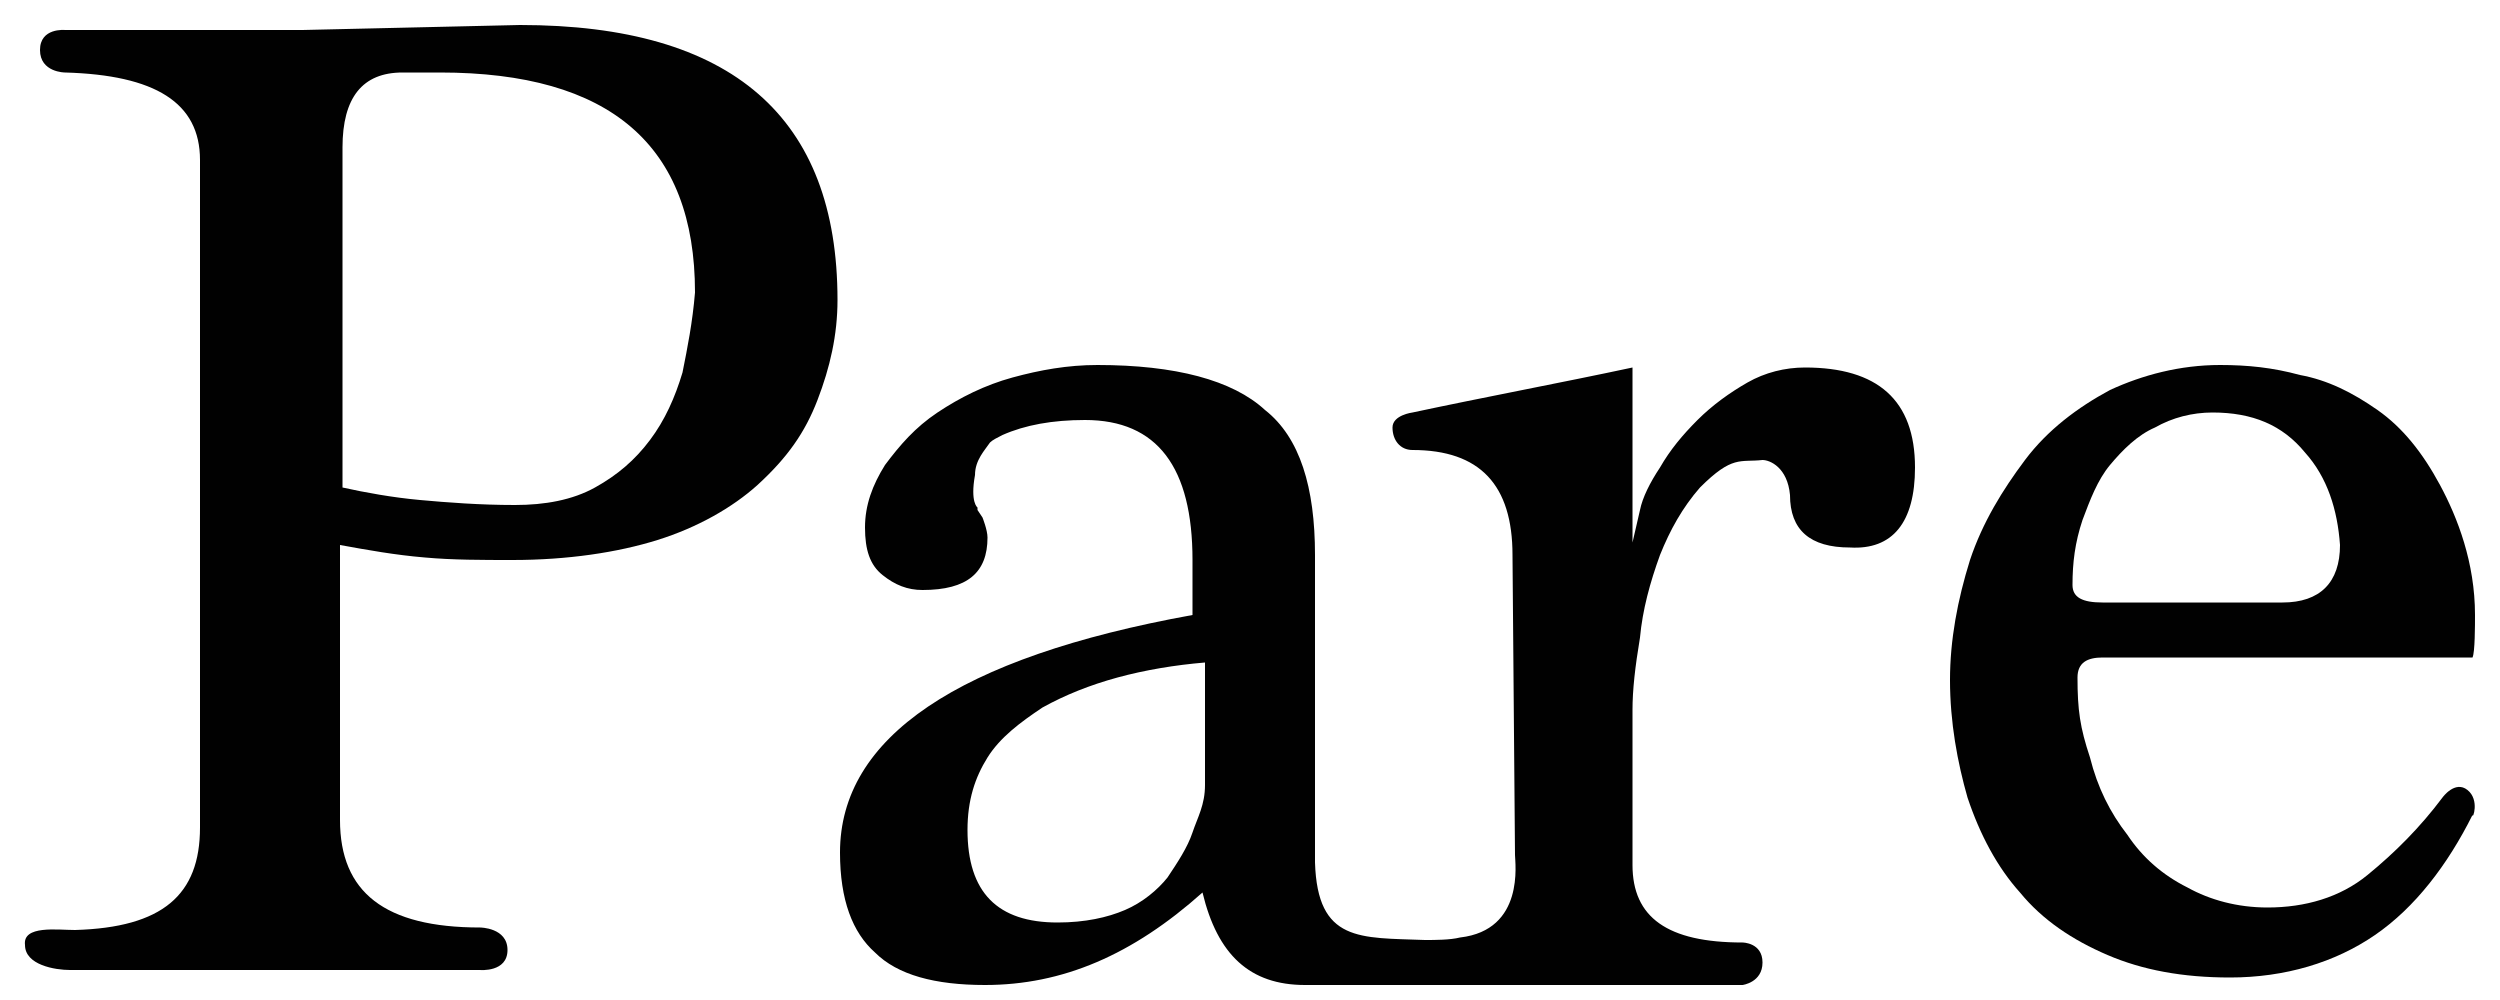 <?xml version="1.0" encoding="utf-8"?>
<!-- Generator: Adobe Illustrator 24.2.1, SVG Export Plug-In . SVG Version: 6.00 Build 0)  -->
<svg version="1.1" id="Layer_1" xmlns="http://www.w3.org/2000/svg" xmlns:xlink="http://www.w3.org/1999/xlink" x="0px" y="0px"
	 viewBox="0 0 100 40" style="enable-background:new 0 0 100 40;" xml:space="preserve">
<style type="text/css">
	.st0{fill:#010101;}
</style>
<g>
	<path class="st0" d="M12.1,1.2H2.6c0,0-1-0.1-1,0.8s1,0.9,1,0.9C6.2,3,8,4.1,8,6.4v26.7c0,2.7-1.5,4-5,4.1c-0.7,0-2.1-0.2-2,0.6
		c0,0.8,1.2,1,1.8,1h16.4c0,0,1.1,0.1,1.1-0.8c0-0.9-1.1-0.9-1.1-0.9c-3.8,0-5.6-1.4-5.6-4.3v-11c1.1,0.2,2.2,0.4,3.4,0.5
		c1.1,0.1,2.3,0.1,3.5,0.1c2.2,0,4.2-0.3,5.8-0.8c1.6-0.5,3-1.3,4-2.2c1.2-1.1,1.9-2.1,2.4-3.4s0.8-2.6,0.8-4c0-7.3-4.2-11-12.7-11
		 M27.3,14.9c-0.3,1-0.7,1.9-1.3,2.7c-0.6,0.8-1.3,1.4-2.2,1.9c-0.9,0.5-2,0.7-3.2,0.7c-1.4,0-2.7-0.1-3.8-0.2
		c-1.1-0.1-2.2-0.3-3.1-0.5V5.9c0-2,0.8-3,2.4-3h1.5c6.8,0,10.2,2.9,10.2,8.8C27.7,12.9,27.5,13.9,27.3,14.9z"/>
	<path class="st0" d="M76.6,18.7c0-2.7-1.5-4-4.4-4c-0.8,0-1.6,0.2-2.3,0.6c-0.7,0.4-1.4,0.9-2,1.5s-1.1,1.2-1.5,1.9
		c-0.4,0.6-0.7,1.2-0.8,1.7l-0.3,1.3v-7c-1.4,0.3-2.9,0.6-4.4,0.9c-1.5,0.3-3,0.6-4.4,0.9c0,0-0.8,0.1-0.8,0.6S56,18,56.5,18
		c2.7,0,4,1.4,4,4.2l0.1,12c0,0.3,0.4,3-2.2,3.3c-0.4,0.1-1,0.1-1.4,0.1c-2.6-0.1-4.3,0.1-4.4-3.1v-0.1V22.2c0-2.7-0.6-4.7-2-5.8
		c-1.3-1.2-3.6-1.8-6.7-1.8c-1.2,0-2.3,0.2-3.4,0.5s-2.1,0.8-3,1.4s-1.5,1.3-2.1,2.1c-0.5,0.8-0.8,1.6-0.8,2.5s0.2,1.5,0.7,1.9
		s1,0.6,1.6,0.6c1.8,0,2.6-0.7,2.6-2.1c0-0.3-0.2-0.8-0.2-0.8l-0.2-0.3l0-0.1c0,0-0.3-0.2-0.1-1.3c0-0.6,0.4-1,0.6-1.3
		c0.1-0.1,0.3-0.2,0.5-0.3c0.9-0.4,2-0.6,3.3-0.6c2.9,0,4.3,1.9,4.3,5.6v2.2c-9.4,1.7-14.1,4.9-14.1,9.5c0,1.9,0.5,3.2,1.4,4
		c0.9,0.9,2.4,1.3,4.4,1.3c3.1,0,5.9-1.2,8.7-3.7c0.6,2.5,1.9,3.7,4.1,3.7h4.4H57h12.7c0,0,0.8-0.1,0.8-0.9c0-0.8-0.8-0.8-0.8-0.8
		c-3,0-4.4-1-4.4-3.1v-6.2c0-0.8,0.1-1.7,0.3-2.9c0.1-1.1,0.4-2.2,0.8-3.3c0.4-1,0.9-1.9,1.6-2.7c1.3-1.3,1.6-1,2.5-1.1
		c0.3,0,1,0.3,1.1,1.4c0,1.4,0.8,2.1,2.4,2.1C75.7,22,76.6,20.9,76.6,18.7z M48.2,31.4c0,0.8-0.3,1.3-0.5,1.9
		c-0.2,0.6-0.6,1.2-1,1.8c-0.4,0.5-1,1-1.7,1.3s-1.6,0.5-2.7,0.5c-2.4,0-3.6-1.2-3.6-3.7c0-1.2,0.3-2.1,0.8-2.9s1.3-1.4,2.2-2
		c0.9-0.5,1.9-0.9,3-1.2c1.1-0.3,2.3-0.5,3.5-0.6V31.4L48.2,31.4z M52.9,37.7H61"/>
	<path class="st0" d="M98.7,31.6c-0.5-0.4-1,0.3-1,0.3c-0.9,1.2-1.9,2.2-3,3.1s-2.5,1.3-4,1.3c-1.2,0-2.3-0.3-3.2-0.8
		c-1-0.5-1.8-1.2-2.4-2.1c-0.7-0.9-1.2-1.9-1.5-3.1c-0.4-1.2-0.5-1.9-0.5-3.2c0-0.6,0.4-0.8,1-0.8h14.8C99,26.1,99,25,99,24.6
		c0-2.1-0.7-3.9-1.4-5.2c-0.7-1.3-1.5-2.3-2.5-3c-1-0.7-2-1.2-3.1-1.4c-1.1-0.3-2.1-0.4-3.2-0.4c-1.6,0-3.1,0.4-4.4,1
		c-1.3,0.7-2.5,1.6-3.4,2.8c-0.9,1.2-1.7,2.5-2.2,4C78.3,24,78,25.6,78,27.2c0,1.7,0.3,3.3,0.7,4.7c0.5,1.5,1.2,2.8,2.1,3.8
		c0.9,1.1,2.1,1.9,3.5,2.5s3,0.9,4.9,0.9c2.2,0,4.2-0.6,5.8-1.7c1.6-1.1,2.9-2.8,3.9-4.8C98.9,32.8,99.2,32,98.7,31.6z M83.3,20.8
		c0.3-0.8,0.6-1.6,1.1-2.2s1.1-1.2,1.8-1.5c0.7-0.4,1.5-0.6,2.3-0.6c1.6,0,2.8,0.5,3.7,1.6c0.9,1,1.3,2.3,1.4,3.7
		c0,1.5-0.8,2.3-2.3,2.3h-7.2c-0.8,0-1.2-0.2-1.2-0.7C82.9,22.5,83,21.7,83.3,20.8z"/>
</g>
</svg>
